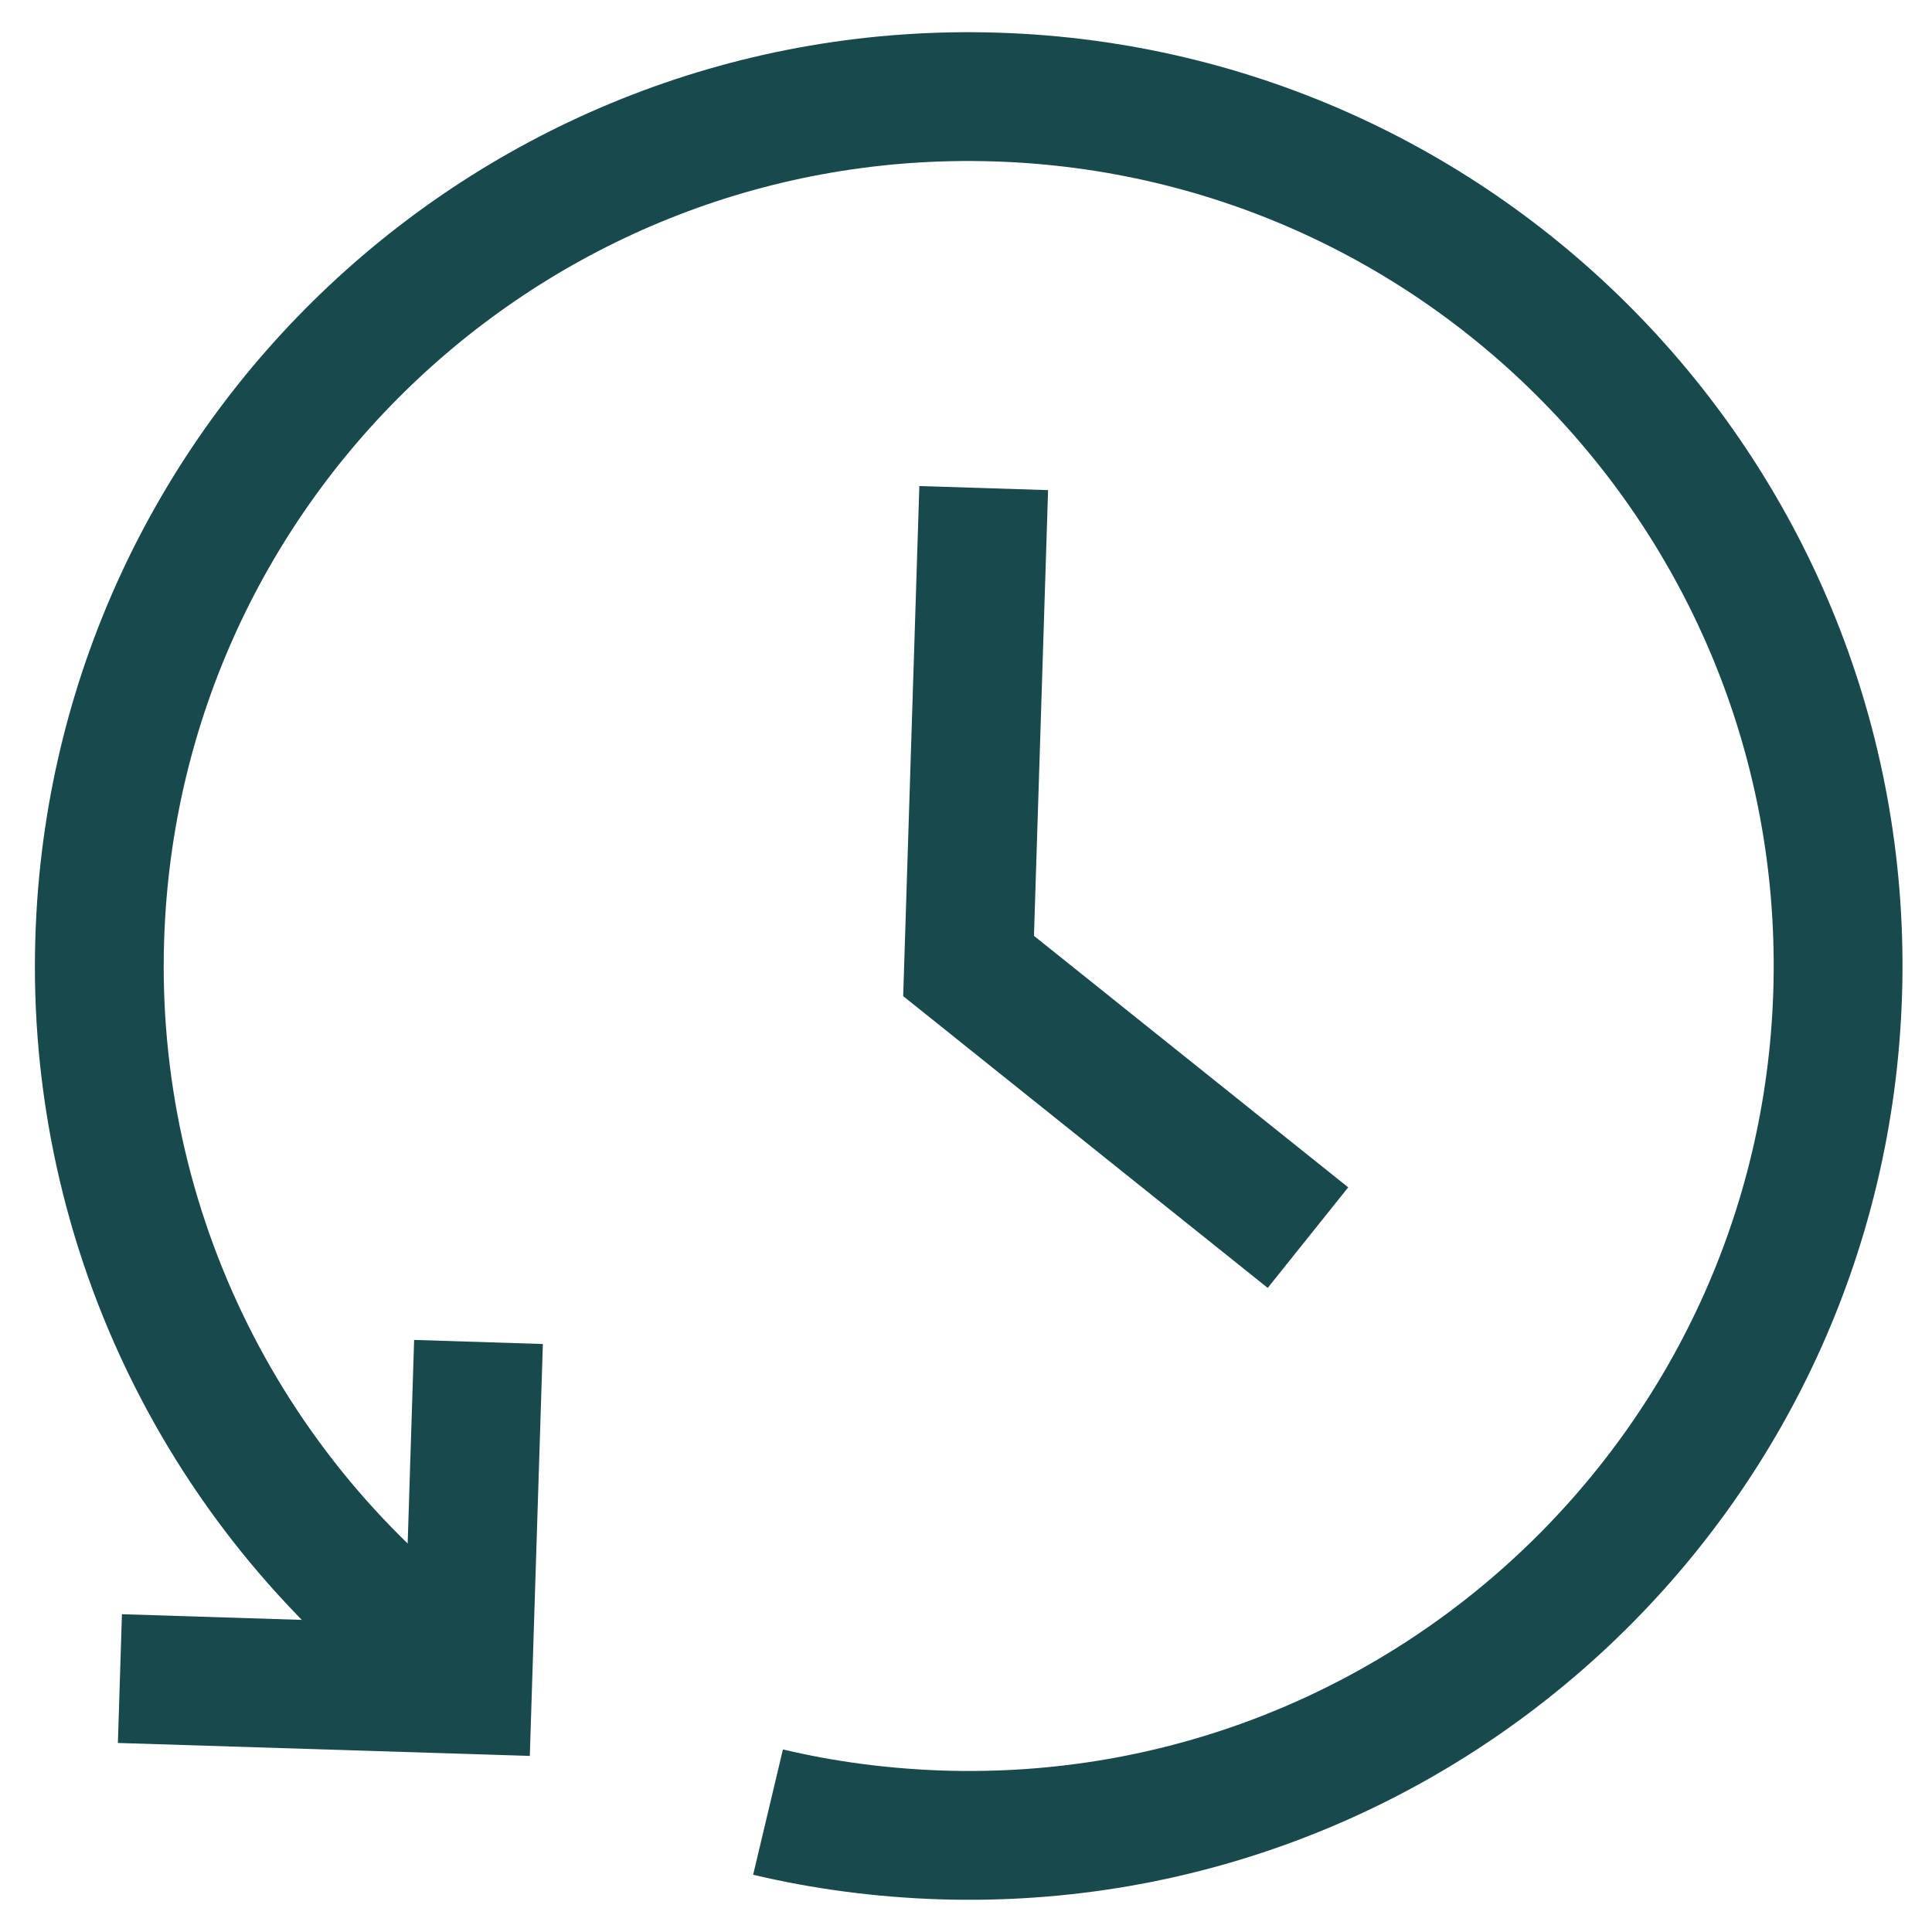 <svg width="30" height="30" viewBox="0 0 30 30" fill="none" xmlns="http://www.w3.org/2000/svg">
<path d="M15.275 7.579L15.04 15L20.31 19.218" stroke="#17494D" stroke-width="2"/>
<path d="M7.265 26.037C5.437 24.75 3.957 23.028 2.959 21.027C1.961 19.027 1.477 16.809 1.549 14.574C1.784 7.122 8.015 1.272 15.468 1.507C22.92 1.742 28.77 7.973 28.535 15.426C28.3 22.878 22.069 28.728 14.616 28.493C13.69 28.462 12.793 28.344 11.926 28.138" stroke="#17494D" stroke-width="2"/>
<path d="M1.862 26.065L7.259 26.235L7.43 20.838" stroke="#17494D" stroke-width="2"/>
</svg>
